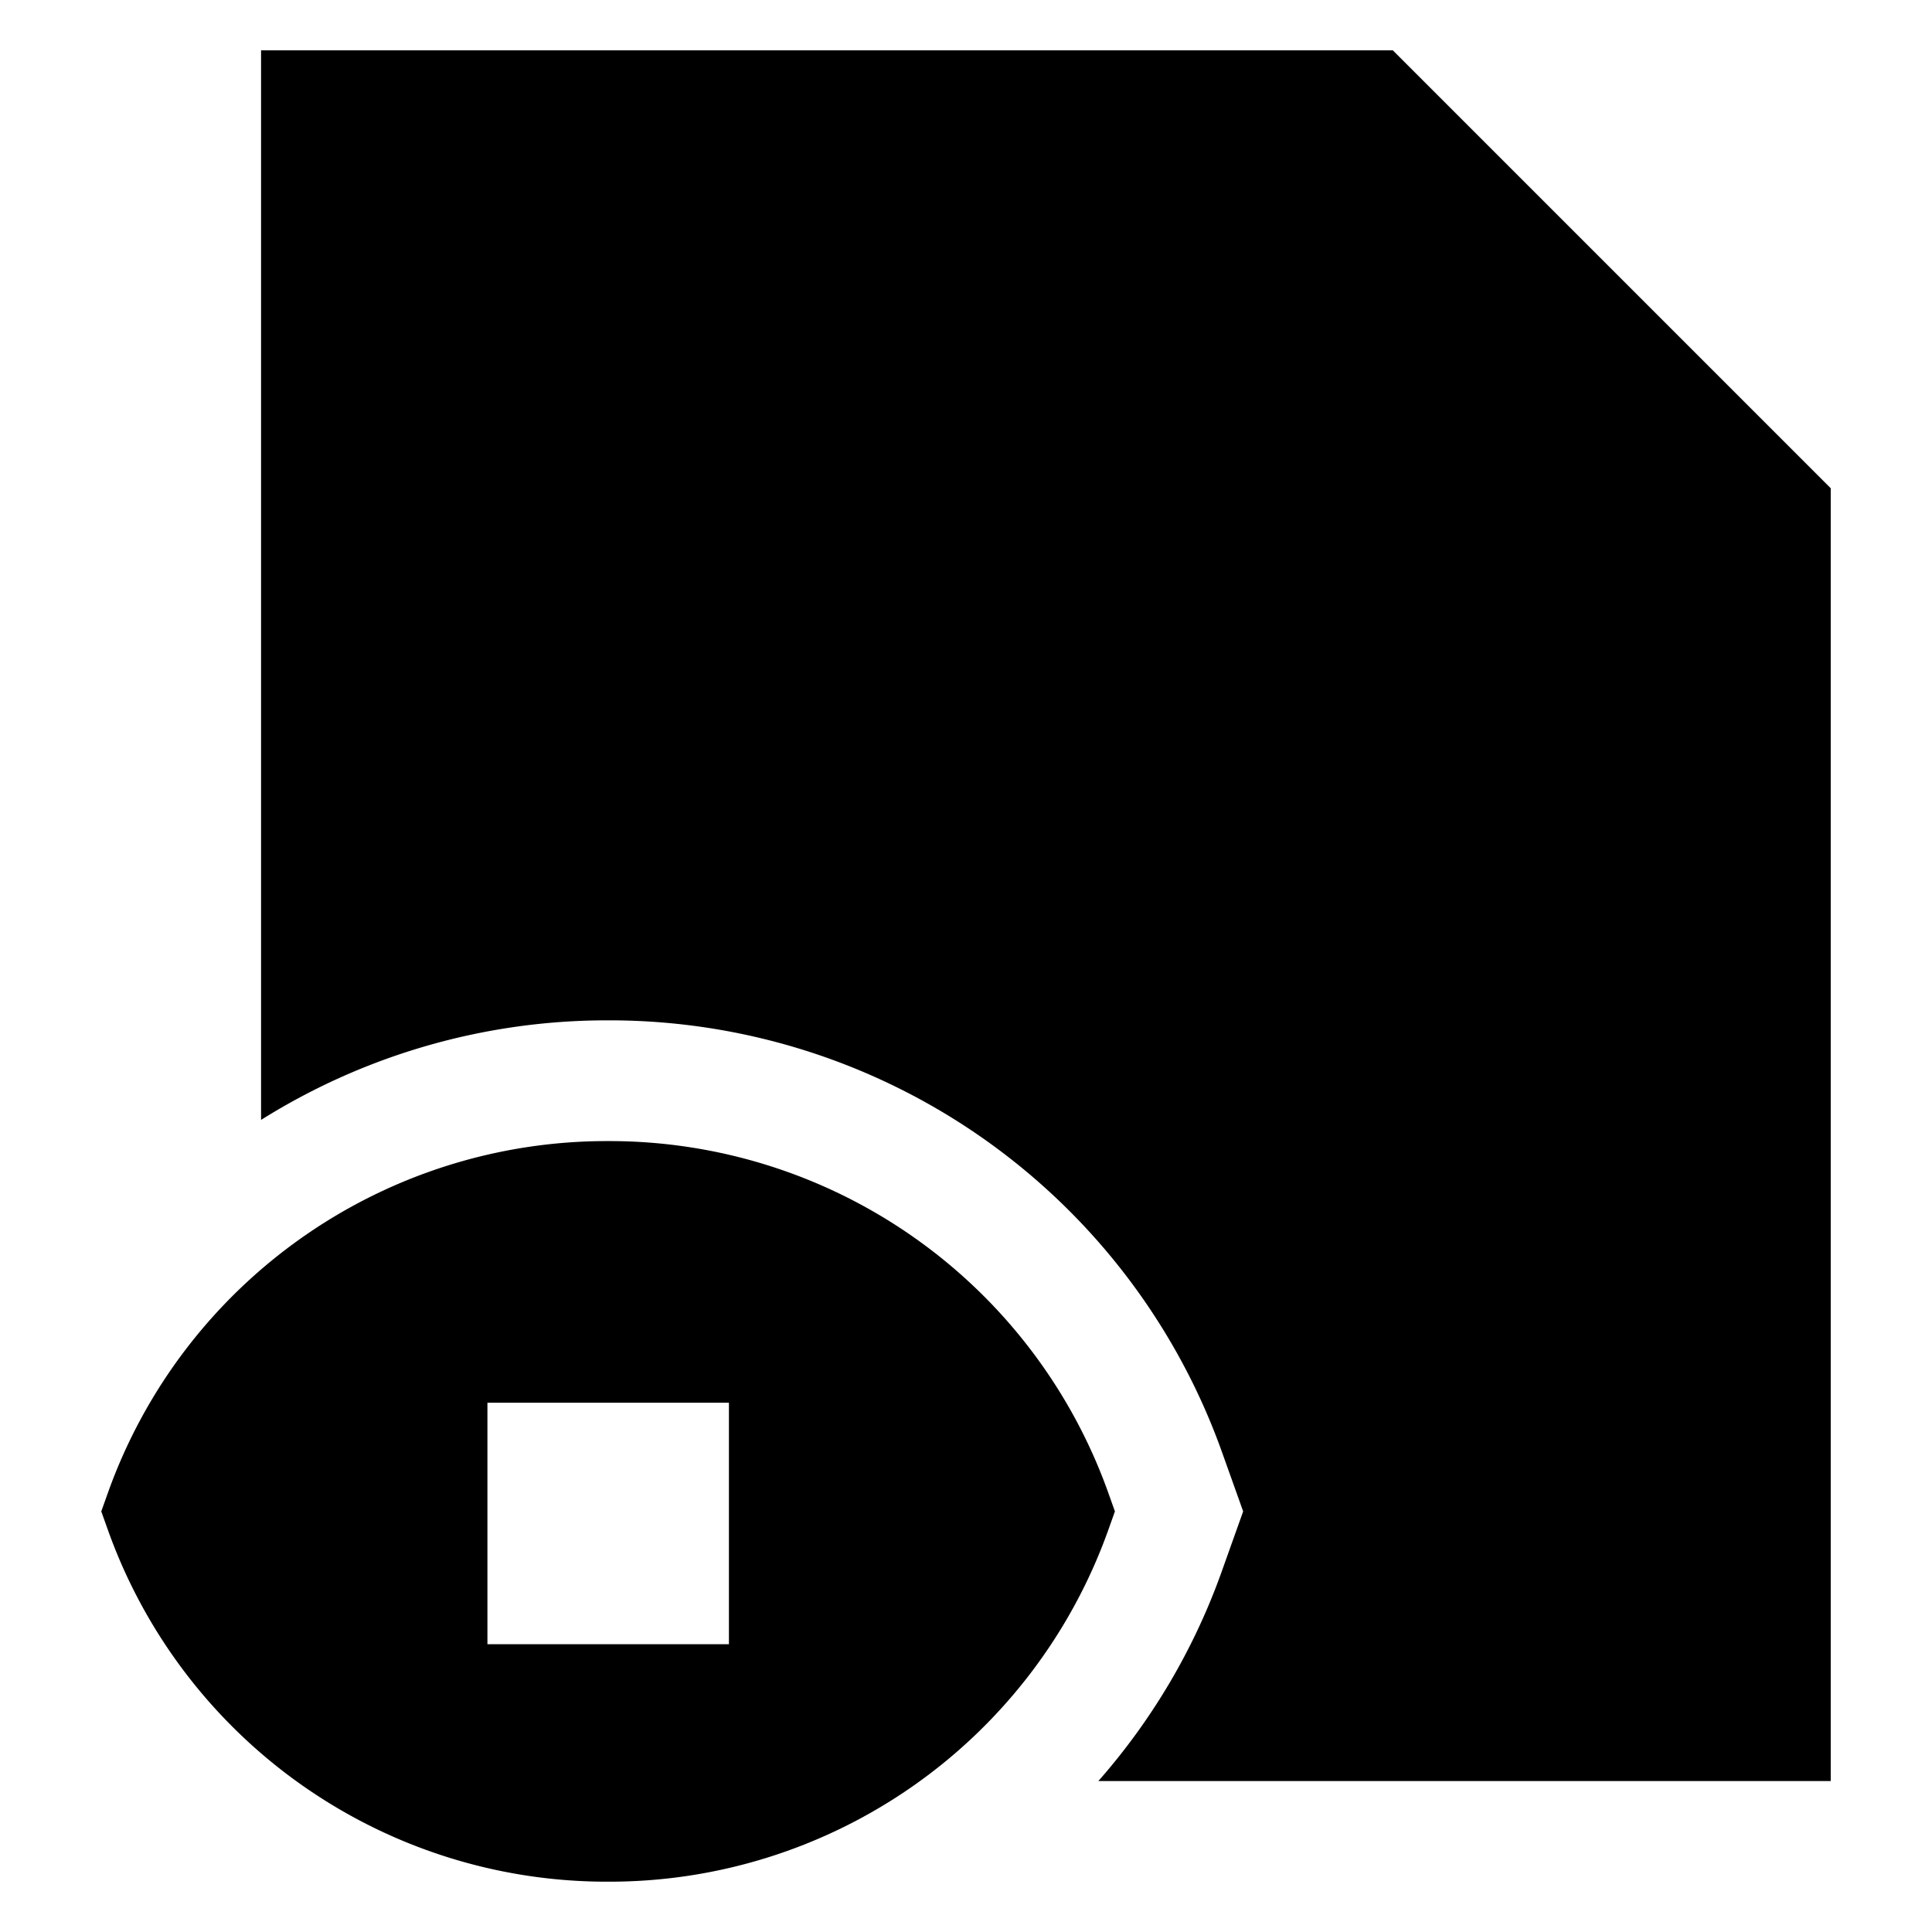<svg xmlns="http://www.w3.org/2000/svg" fill="none" viewBox="0 0 24 24" id="View-Document-Files--Streamline-Sharp">
  <desc>
    View Document Files Streamline Icon: https://streamlinehq.com
  </desc>
  <g id="view-document-files">
    <path id="Union" fill="#000000" fill-rule="evenodd" d="M17.303 0.625H3.243v13.287a8.087 8.087 0 0 1 4.31 -1.237 8.08 8.08 0 0 1 7.62 5.344l0.27 0.756 -0.27 0.757a8.007 8.007 0 0 1 -1.529 2.593h9.098V6.065l-5.44 -5.44Zm-9.75 13.55a6.58 6.58 0 0 0 -6.205 4.348l-0.09 0.252 0.09 0.252a6.58 6.58 0 0 0 6.206 4.348 6.58 6.58 0 0 0 6.206 -4.348l0.09 -0.252 -0.09 -0.252a6.58 6.58 0 0 0 -6.206 -4.348Zm-1.498 3.25h3v3h-3v-3Z" clip-rule="evenodd" stroke-width="1"></path>
  </g>
</svg>